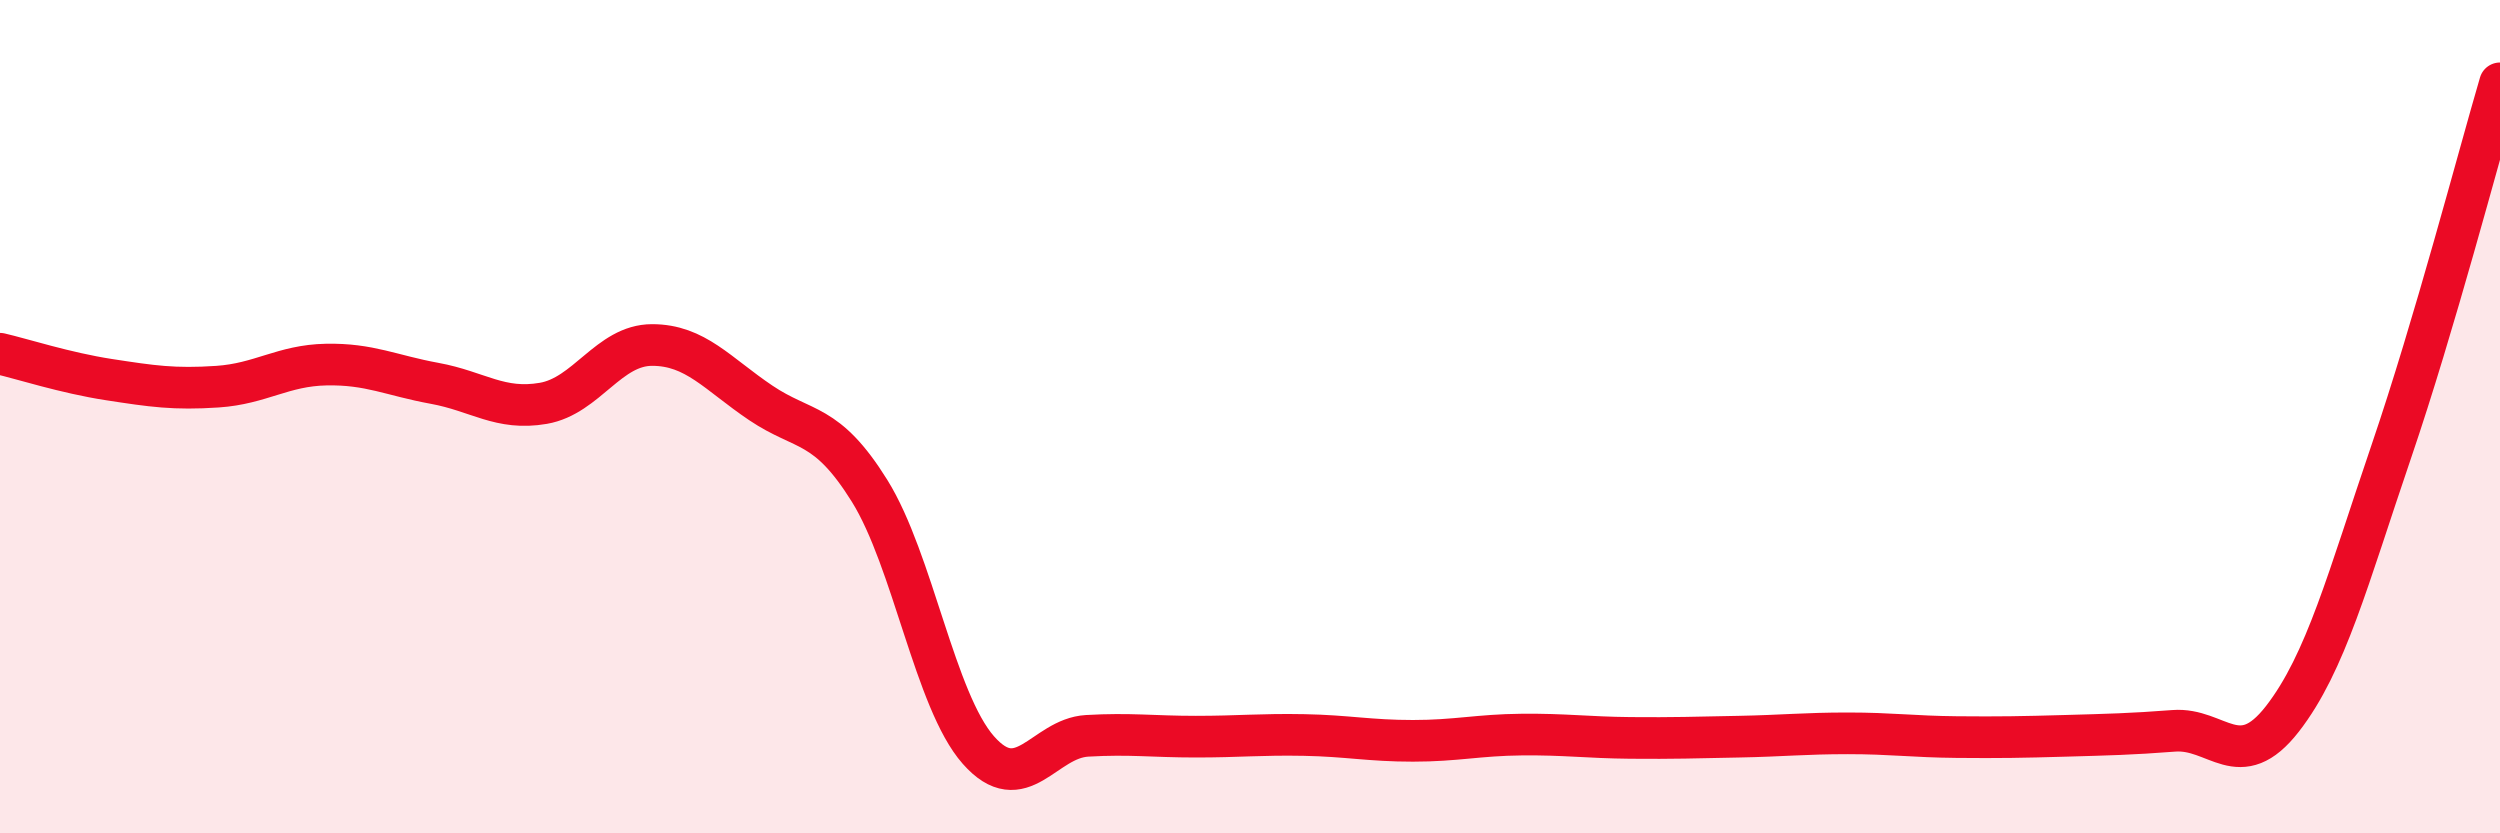 
    <svg width="60" height="20" viewBox="0 0 60 20" xmlns="http://www.w3.org/2000/svg">
      <path
        d="M 0,8.49 C 0.52,8.61 1.57,8.95 2.61,9.11 C 3.65,9.27 4.18,9.35 5.22,9.28 C 6.26,9.21 6.79,8.77 7.83,8.75 C 8.87,8.73 9.39,9.01 10.43,9.2 C 11.47,9.39 12,9.86 13.04,9.68 C 14.08,9.5 14.61,8.28 15.65,8.28 C 16.69,8.28 17.22,8.97 18.26,9.67 C 19.3,10.37 19.83,10.11 20.87,11.78 C 21.91,13.45 22.44,16.82 23.48,18 C 24.52,19.18 25.05,17.72 26.09,17.66 C 27.13,17.6 27.66,17.68 28.7,17.68 C 29.74,17.68 30.26,17.62 31.3,17.64 C 32.34,17.66 32.87,17.78 33.91,17.78 C 34.95,17.78 35.48,17.64 36.52,17.63 C 37.56,17.62 38.09,17.7 39.13,17.71 C 40.17,17.72 40.7,17.7 41.74,17.68 C 42.78,17.66 43.31,17.6 44.35,17.6 C 45.39,17.6 45.92,17.68 46.96,17.69 C 48,17.7 48.53,17.69 49.57,17.66 C 50.61,17.63 51.13,17.62 52.17,17.54 C 53.21,17.46 53.74,18.59 54.78,17.25 C 55.82,15.91 56.35,13.89 57.39,10.84 C 58.43,7.79 59.48,3.77 60,2L60 20L0 20Z"
        fill="#EB0A25"
        opacity="0.1"
        stroke-linecap="round"
        stroke-linejoin="round"
      />
      <path
        d="M 0,8.49 C 0.52,8.61 1.57,8.95 2.61,9.11 C 3.65,9.27 4.18,9.35 5.22,9.28 C 6.26,9.21 6.79,8.77 7.83,8.75 C 8.87,8.73 9.39,9.01 10.43,9.2 C 11.47,9.39 12,9.86 13.04,9.68 C 14.08,9.5 14.61,8.28 15.65,8.28 C 16.69,8.28 17.22,8.97 18.26,9.67 C 19.3,10.37 19.83,10.11 20.87,11.78 C 21.91,13.45 22.44,16.82 23.48,18 C 24.52,19.18 25.05,17.72 26.09,17.66 C 27.13,17.6 27.66,17.68 28.7,17.68 C 29.74,17.68 30.26,17.62 31.3,17.64 C 32.34,17.66 32.87,17.78 33.91,17.78 C 34.95,17.78 35.48,17.64 36.52,17.63 C 37.56,17.62 38.09,17.7 39.13,17.71 C 40.17,17.72 40.7,17.7 41.74,17.68 C 42.78,17.66 43.31,17.6 44.35,17.6 C 45.39,17.6 45.92,17.68 46.96,17.69 C 48,17.7 48.53,17.69 49.57,17.66 C 50.61,17.63 51.13,17.62 52.17,17.54 C 53.21,17.46 53.74,18.59 54.78,17.25 C 55.82,15.91 56.35,13.89 57.39,10.84 C 58.43,7.79 59.48,3.77 60,2"
        stroke="#EB0A25"
        stroke-width="1"
        fill="none"
        stroke-linecap="round"
        stroke-linejoin="round"
      />
    </svg>
  